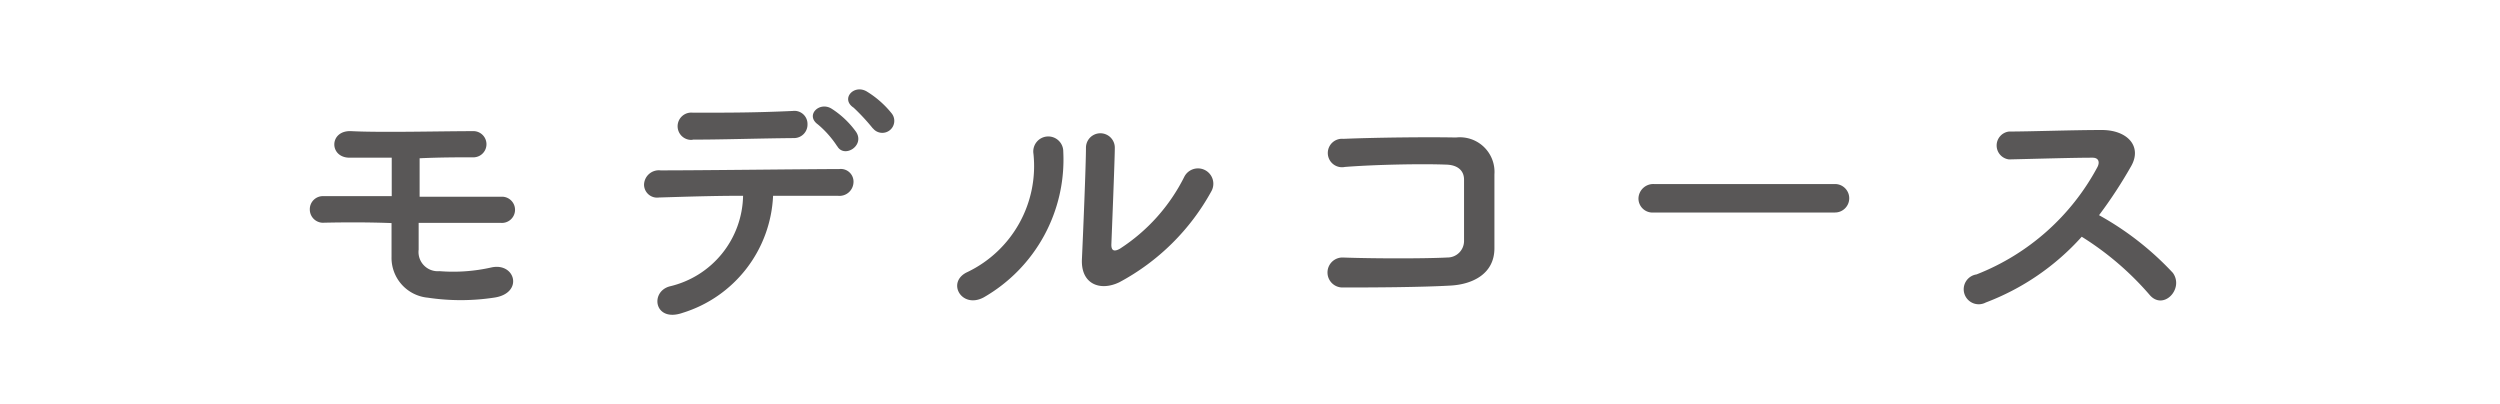 <svg xmlns="http://www.w3.org/2000/svg" viewBox="0 0 130 21"><defs><style>.cls-1{fill:#595757;}.cls-2{fill:none;}</style></defs><title>アセット 9</title><g id="レイヤー_2" data-name="レイヤー 2"><g id="レイヤー_1-2" data-name="レイヤー 1"><path class="cls-1" d="M16.87,11.58a.69.69,0,0,1-.76-.69.68.68,0,0,1,.72-.69h3.54c0-.75,0-1.43,0-2-.87,0-1.65,0-2.19,0-1.08,0-1.07-1.44.09-1.38,1.57.08,4.66,0,6.3,0a.68.68,0,1,1,.09,1.36c-.74,0-1.77,0-2.84.05,0,.6,0,1.3,0,2,1.59,0,3.18,0,4.33,0a.68.68,0,1,1-.1,1.36l-4.28,0c0,.48,0,1,0,1.39a1,1,0,0,0,1.08,1.12,9,9,0,0,0,2.69-.19c1.27-.29,1.71,1.36.13,1.57a11.53,11.53,0,0,1-3.42,0,2.08,2.08,0,0,1-1.89-2.13c0-.6,0-1.18,0-1.75C19.06,11.55,17.85,11.56,16.87,11.58Z"/><path class="cls-1" d="M35.49,16.27c-1.47.51-1.71-1.1-.66-1.38a4.93,4.93,0,0,0,3.81-4.71c-1.67,0-3.32.06-4.37.09a.68.68,0,0,1-.78-.67.77.77,0,0,1,.86-.74c2.13,0,6.85-.06,9.3-.07a.66.66,0,0,1,.73.72.73.73,0,0,1-.82.67c-.81,0-2,0-3.36,0A6.68,6.68,0,0,1,35.49,16.27Zm.54-9a.71.71,0,1,1,0-1.41c1.89,0,3.23,0,5.19-.09a.68.68,0,0,1,.77.69.7.7,0,0,1-.71.72C39.22,7.2,37.63,7.26,36,7.26Zm7.5.33a5.15,5.15,0,0,0-1-1.13c-.67-.48.08-1.21.71-.82a4.65,4.65,0,0,1,1.27,1.2C45,7.57,43.89,8.26,43.53,7.59Zm1.86-.92a10.82,10.82,0,0,0-1-1.08c-.69-.45,0-1.23.67-.85a5,5,0,0,1,1.31,1.15A.61.61,0,0,1,45.39,6.67Z"/><path class="cls-1" d="M50.32,14.14A6.11,6.11,0,0,0,53.74,8a.78.78,0,1,1,1.55-.12,8.26,8.26,0,0,1-4.13,7.58C50,16.09,49.18,14.65,50.32,14.14Zm7.88.54c-1,.48-2,.09-1.94-1.2s.21-4.92.21-5.8a.75.75,0,1,1,1.5,0c0,.58-.16,4.54-.18,5.05,0,.33.17.36.45.2a9.51,9.51,0,0,0,3.35-3.75A.78.78,0,1,1,63,9.93,11.8,11.8,0,0,1,58.2,14.68Z"/><path class="cls-1" d="M75.42,14.85c-1.59.09-4.07.1-5.61.1a.78.78,0,1,1,0-1.56c1.61.06,4.34.06,5.45,0a.86.86,0,0,0,.87-.84c0-.9,0-2.43,0-3.21,0-.5-.37-.77-.94-.78-1.32-.05-3.69,0-5.25.12a.74.74,0,1,1-.08-1.46c1.65-.07,4.35-.1,5.85-.07a1.8,1.8,0,0,1,2,1.92c0,.91,0,2.5,0,3.84S76.56,14.79,75.42,14.85Z"/><path class="cls-1" d="M86,11.05a.73.73,0,0,1-.8-.72.77.77,0,0,1,.8-.76h9.42a.74.74,0,1,1,0,1.48Z"/><path class="cls-1" d="M103.26,15.73a.78.78,0,1,1-.48-1.46,12.15,12.15,0,0,0,6.28-5.57c.14-.26.08-.5-.25-.5-1,0-3,.06-4.34.09a.73.73,0,0,1,0-1.45c1.1,0,3.3-.08,4.82-.08,1.35,0,2.11.86,1.53,1.88a23.78,23.78,0,0,1-1.67,2.55,15.5,15.5,0,0,1,3.84,3c.6.84-.52,2-1.23,1.12a15.48,15.48,0,0,0-3.51-3A12.78,12.78,0,0,1,103.26,15.73Z"/><rect class="cls-2" width="130" height="21"/></g></g></svg>